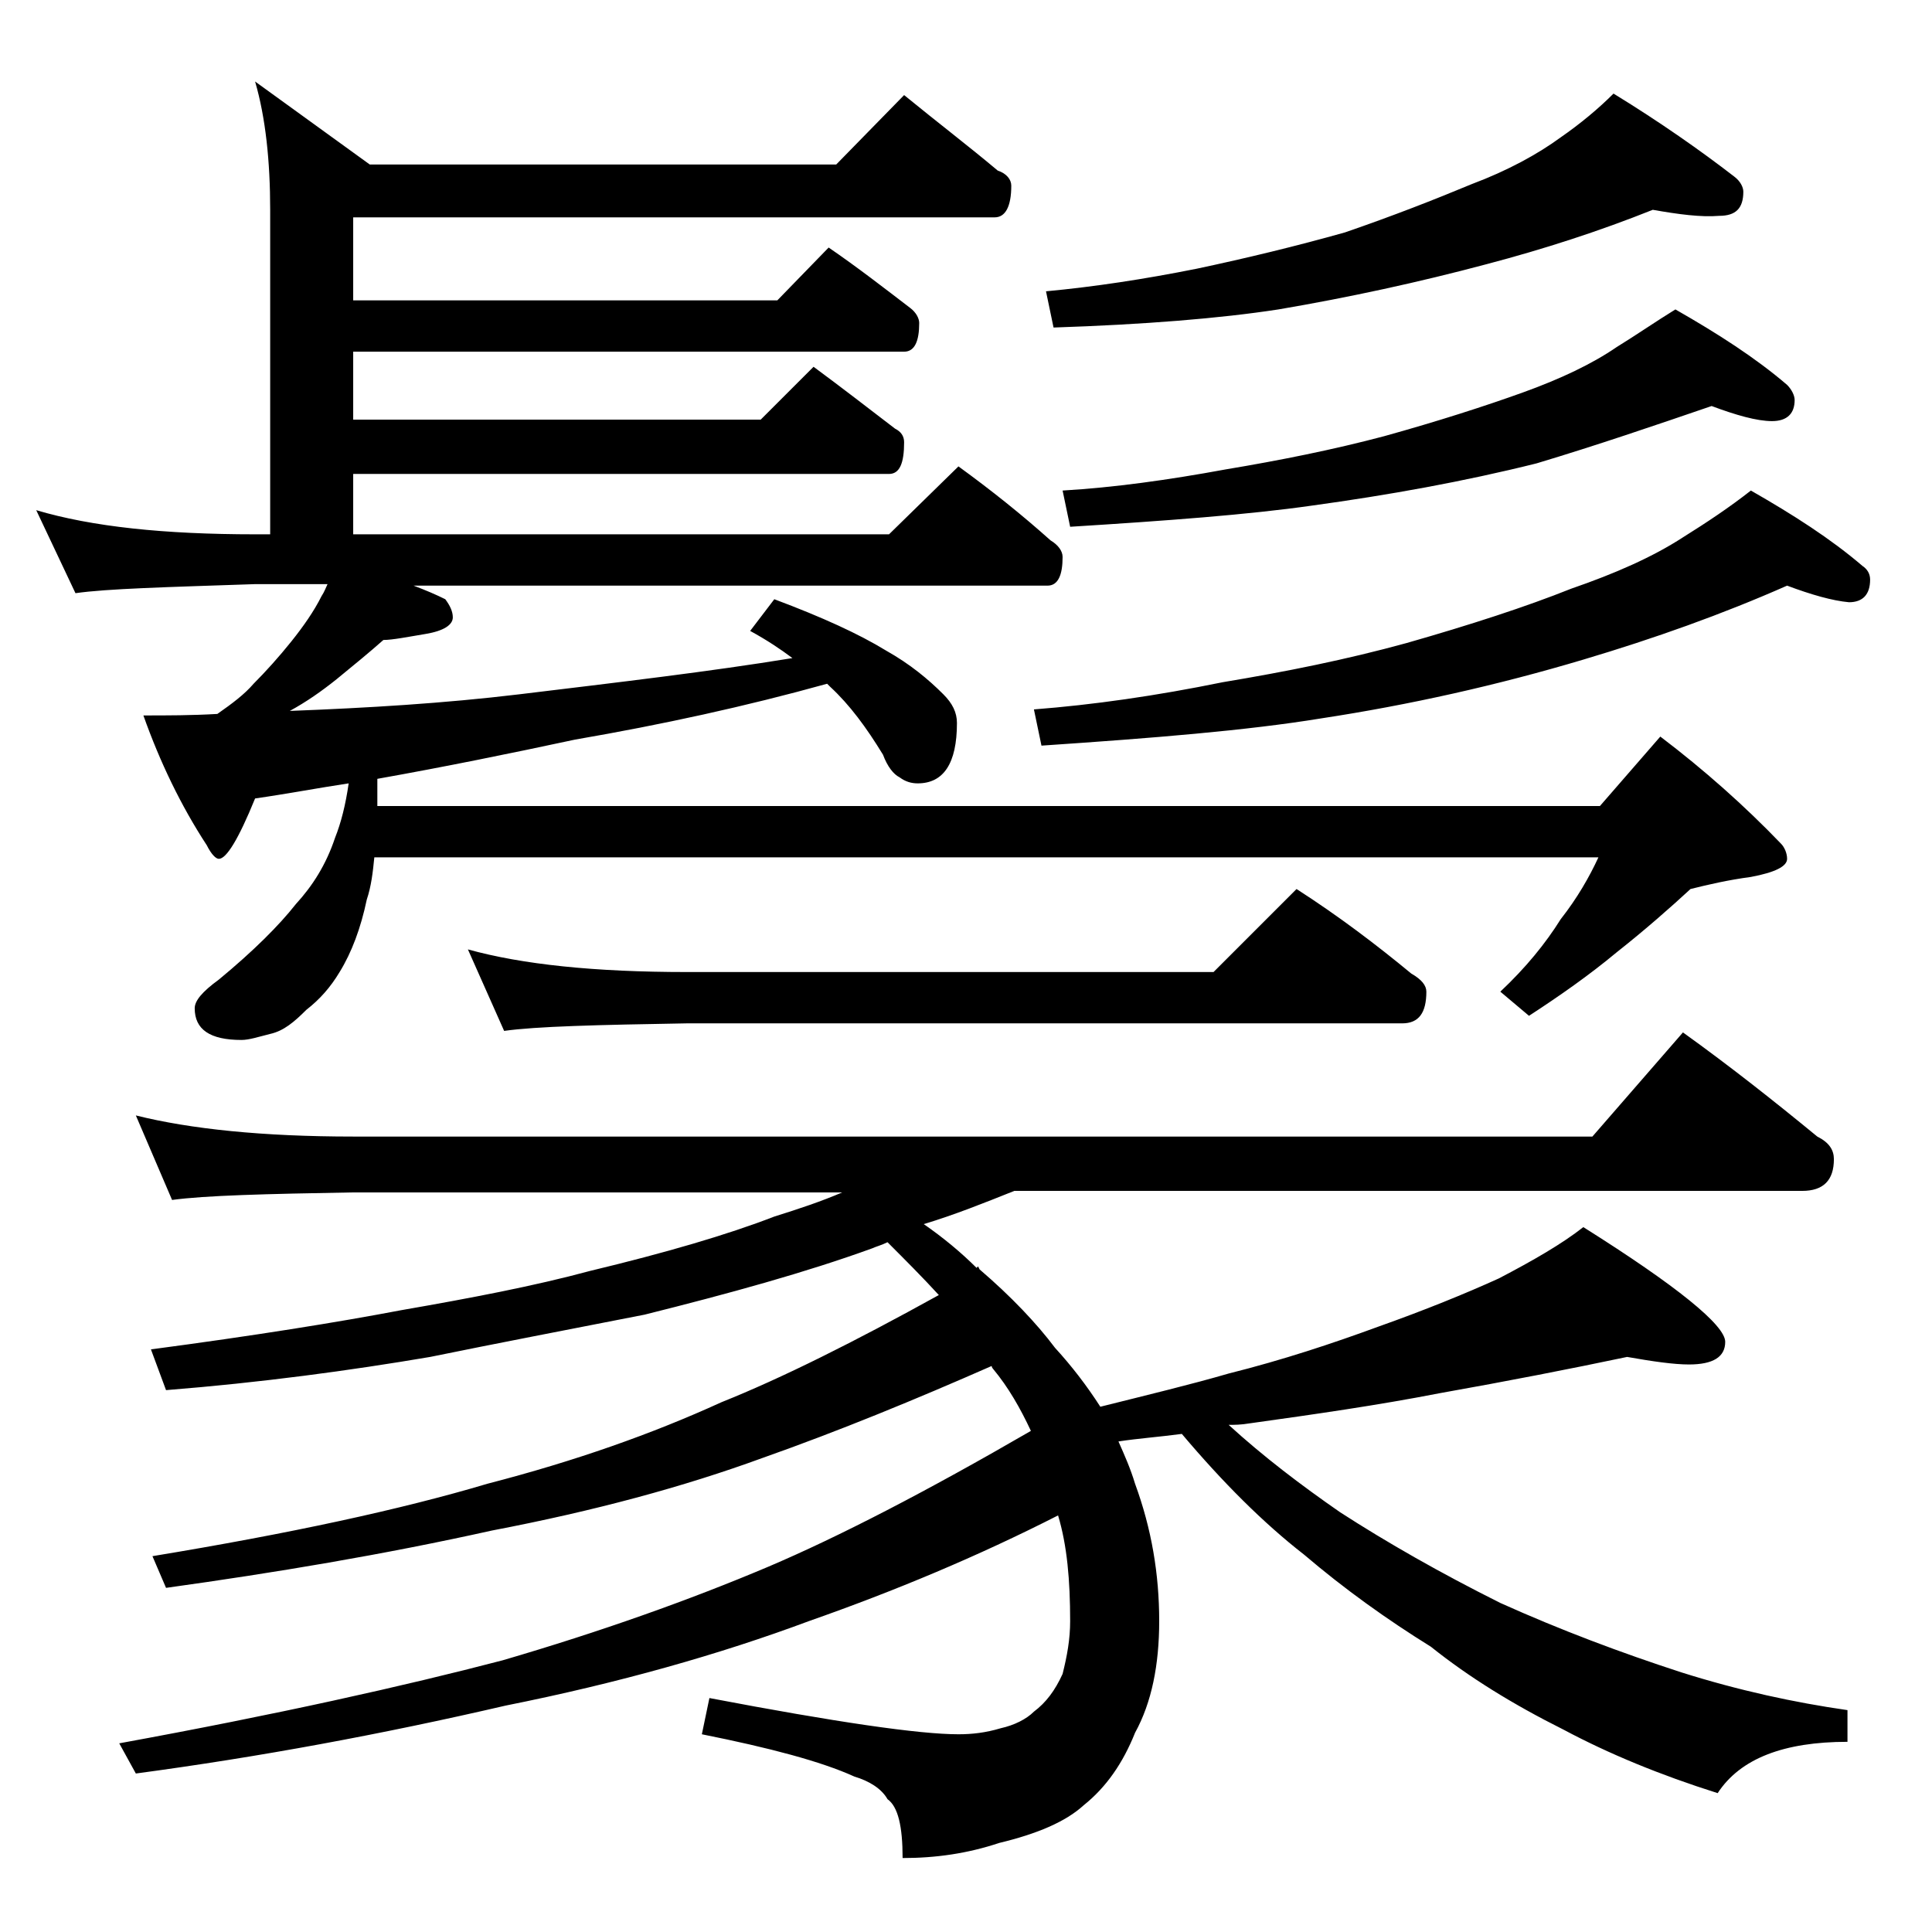 <?xml version="1.0" encoding="utf-8"?>
<!-- Generator: Adobe Illustrator 18.0.0, SVG Export Plug-In . SVG Version: 6.00 Build 0)  -->
<!DOCTYPE svg PUBLIC "-//W3C//DTD SVG 1.1//EN" "http://www.w3.org/Graphics/SVG/1.1/DTD/svg11.dtd">
<svg version="1.1" id="Layer_1" xmlns="http://www.w3.org/2000/svg" xmlns:xlink="http://www.w3.org/1999/xlink" x="0px" y="0px"
	 viewBox="0 0 128 128" enable-background="new 0 0 128 128" xml:space="preserve">
<path d="M59.9,6.3c2.2,1.8,4.3,3.4,6.2,5c0.6,0.2,0.9,0.6,0.9,1c0,1.4-0.4,2.1-1.1,2.1H23.4v5.5h28.1l3.4-3.5c1.9,1.3,3.7,2.7,5.4,4
	c0.4,0.3,0.6,0.7,0.6,1c0,1.2-0.3,1.9-1,1.9H23.4v4.5h27l3.5-3.5c1.9,1.4,3.7,2.8,5.4,4.1c0.4,0.2,0.6,0.5,0.6,0.9
	c0,1.4-0.3,2.1-1,2.1H23.4v4h35.5l4.6-4.5c2.2,1.6,4.2,3.2,6.1,4.9c0.5,0.3,0.8,0.7,0.8,1.1c0,1.2-0.3,1.9-1,1.9h-42
	c0.8,0.3,1.5,0.6,2.1,0.9c0.3,0.4,0.5,0.8,0.5,1.2c0,0.5-0.6,0.9-1.8,1.1c-1.2,0.2-2.2,0.4-2.8,0.4c-0.9,0.8-2,1.7-3.1,2.6
	c-1,0.8-2,1.5-3.1,2.1c5.2-0.2,10.2-0.5,15.2-1.1c6.6-0.8,12.6-1.5,18.1-2.4c-0.8-0.6-1.7-1.2-2.8-1.8l1.6-2.1
	c3.2,1.2,5.6,2.3,7.4,3.4c1.6,0.9,2.8,1.9,3.8,2.9c0.6,0.6,0.9,1.2,0.9,1.9c0,2.7-0.9,4-2.6,4c-0.4,0-0.8-0.1-1.2-0.4
	c-0.4-0.2-0.8-0.7-1.1-1.5c-1.1-1.8-2.2-3.3-3.5-4.5l-0.2-0.2C49.4,46.8,43.9,48,38.1,49c-4.2,0.9-8.6,1.8-13.1,2.6v1.8h81l4-4.6
	c2.9,2.2,5.6,4.6,8,7.1c0.2,0.2,0.4,0.6,0.4,1c0,0.5-0.8,0.9-2.4,1.2c-1.5,0.2-2.8,0.5-4,0.8c-1.3,1.2-3,2.7-4.9,4.2
	c-1.8,1.5-3.8,2.9-5.8,4.2l-1.9-1.6c1.7-1.6,3-3.2,4-4.8c1.1-1.4,1.9-2.8,2.5-4.1H24.8c-0.1,1-0.2,1.9-0.5,2.8
	c-0.4,1.9-1,3.5-1.8,4.8c-0.6,1-1.3,1.8-2.2,2.5c-0.8,0.8-1.5,1.4-2.4,1.6c-0.8,0.2-1.4,0.4-1.9,0.4c-2.1,0-3.1-0.7-3.1-2.1
	c0-0.5,0.5-1.1,1.6-1.9c2.3-1.9,4-3.6,5.1-5c1.1-1.2,2-2.6,2.6-4.4c0.4-1,0.7-2.2,0.9-3.6c-2,0.3-4.1,0.7-6.2,1
	c-1.1,2.7-1.9,4-2.4,4c-0.2,0-0.5-0.3-0.8-0.9c-1.7-2.6-3.1-5.5-4.2-8.6c1.6,0,3.2,0,4.9-0.1c1-0.7,1.8-1.3,2.4-2
	c0.8-0.8,1.7-1.8,2.5-2.8c0.8-1,1.5-2,2-3c0.2-0.3,0.3-0.6,0.4-0.8h-4.8C11,38.9,7.1,39,5,39.3l-2.6-5.5c3.7,1.1,8.5,1.6,14.5,1.6h1
	V13.9c0-3.2-0.3-6.1-1-8.5l7.6,5.5h30.9L59.9,6.3z M9,73.9c3.6,0.9,8.4,1.4,14.4,1.4h82.1l6-6.9c3.2,2.3,6.1,4.6,8.9,6.9
	c0.8,0.4,1.1,0.9,1.1,1.5c0,1.4-0.7,2.1-2.1,2.1H67.2c-2,0.8-4,1.6-6,2.2c1.3,0.9,2.5,1.9,3.5,2.9l0.1-0.1l0.1,0.2
	c2.1,1.8,3.8,3.6,5,5.2c1.1,1.2,2.1,2.5,3,3.9c3.2-0.8,6.1-1.5,8.5-2.2c3.6-0.9,6.9-2,9.9-3.1c3.1-1.1,5.8-2.2,8-3.2
	c2.3-1.2,4.2-2.3,5.6-3.4c6.2,3.9,9.4,6.5,9.4,7.6c0,1-0.8,1.5-2.4,1.5c-1,0-2.4-0.2-4.1-0.5c-3.8,0.8-7.9,1.6-12.4,2.4
	c-4.1,0.8-8.3,1.4-12.6,2c-0.6,0.1-1,0.1-1.4,0.1c2.3,2.1,4.8,4,7.4,5.8c3.1,2,6.6,4,10.6,6c4,1.8,8,3.3,12,4.6
	c3.8,1.2,7.5,2,11,2.5v2.1c-4.2,0-7.1,1.1-8.6,3.4c-3.8-1.2-7.2-2.6-10.2-4.2c-3.4-1.7-6.3-3.5-8.8-5.5c-2.9-1.8-5.7-3.8-8.4-6.1
	c-2.7-2.1-5.4-4.8-8.1-8c-1.5,0.2-2.9,0.3-4.2,0.5c0.4,0.9,0.8,1.8,1.1,2.8c1.1,3,1.6,6,1.6,9.1c0,2.9-0.5,5.4-1.6,7.4
	c-0.8,2-1.9,3.6-3.4,4.8c-1.2,1.1-3.1,1.9-5.6,2.5c-2.1,0.7-4.2,1-6.4,1c0-2.1-0.3-3.4-1-3.9c-0.4-0.7-1.2-1.2-2.2-1.5
	c-2.2-1-5.6-1.9-10.1-2.8l0.5-2.4c8.4,1.6,13.9,2.4,16.5,2.4c0.9,0,1.8-0.1,2.8-0.4c0.9-0.2,1.7-0.6,2.2-1.1
	c0.8-0.6,1.4-1.4,1.9-2.5c0.3-1.2,0.5-2.3,0.5-3.5c0-2.7-0.2-5-0.8-7c-5.3,2.7-10.8,5-16.5,7c-5.9,2.2-12.6,4.1-20.1,5.6
	c-8.2,1.9-16.3,3.4-24.5,4.5l-1.1-2c10.4-1.9,18.9-3.8,25.4-5.5c6.5-1.9,12.4-4,17.6-6.2c4.7-2,10.5-5,17.4-9
	c-0.7-1.5-1.5-2.9-2.5-4.1c-0.1-0.1-0.1-0.2-0.1-0.2c-5,2.2-10.1,4.3-15.2,6.1c-5.2,1.9-11.1,3.5-17.9,4.8
	c-7.2,1.6-14.4,2.8-21.6,3.8l-0.9-2.1c9.1-1.5,16.5-3.1,22.2-4.8c5.8-1.5,10.9-3.3,15.5-5.4c4-1.6,8.8-4,14.4-7.1
	c-1.1-1.2-2.2-2.3-3.4-3.5c-0.4,0.2-0.8,0.3-1,0.4c-4.4,1.6-9.5,3-15.1,4.4c-5.1,1-9.8,1.9-14.2,2.8c-5.3,0.9-11.2,1.7-17.5,2.2
	L10,89.4c6.8-0.9,12.4-1.8,16.6-2.6c4.6-0.8,8.8-1.6,12.5-2.6c5-1.2,9.1-2.4,12.2-3.6c1.6-0.5,3.1-1,4.5-1.6H23.4
	c-5.8,0.1-9.8,0.2-12,0.5L9,73.9z M31,62.9c3.6,1,8.4,1.5,14.5,1.5h34.9l5.5-5.5c2.8,1.8,5.3,3.7,7.6,5.6c0.7,0.4,1,0.8,1,1.2
	c0,1.4-0.5,2.1-1.6,2.1H45.5c-5.9,0.1-10,0.2-12.1,0.5L31,62.9z M118.4,38.8c-4.3,1.9-8.8,3.5-13.5,4.9c-5.7,1.7-11.5,3-17.4,3.9
	c-4.9,0.8-11.1,1.3-18.5,1.8l-0.5-2.4c3.9-0.3,8.1-0.9,12.5-1.8c4.2-0.7,8.2-1.5,12.2-2.6c4.2-1.2,7.9-2.4,10.9-3.6
	c2.9-1,5.4-2.1,7.4-3.4c1.6-1,3.1-2,4.5-3.1c2.8,1.6,5.3,3.2,7.4,5c0.3,0.2,0.5,0.5,0.5,0.9c0,1-0.5,1.5-1.4,1.5
	C121.4,39.8,120,39.4,118.4,38.8z M109.5,13.9c-3.5,1.4-7.2,2.6-11,3.6c-4.5,1.2-9.1,2.2-13.8,3c-3.9,0.6-8.9,1-14.9,1.2l-0.5-2.4
	c3.2-0.3,6.5-0.8,10-1.5c3.3-0.7,6.6-1.5,9.8-2.4c3.2-1.1,6-2.2,8.4-3.2c2.4-0.9,4.4-2,5.9-3.1c1.3-0.9,2.5-1.9,3.5-2.9
	c3.1,1.9,5.8,3.8,8,5.5c0.4,0.3,0.6,0.7,0.6,1c0,1.1-0.5,1.6-1.6,1.6C112.7,14.4,111.2,14.2,109.5,13.9z M113.4,26.9
	c-3.8,1.3-7.6,2.6-11.6,3.8c-4.8,1.2-9.8,2.1-14.9,2.8c-4.2,0.6-9.6,1-16,1.4l-0.5-2.4c3.4-0.2,7-0.7,10.8-1.4
	c3.6-0.6,7.1-1.3,10.5-2.2c3.6-1,6.7-2,9.2-2.9c2.5-0.9,4.6-1.9,6.2-3c1.3-0.8,2.6-1.7,3.9-2.5c2.8,1.6,5.3,3.2,7.4,5
	c0.3,0.3,0.5,0.7,0.5,1c0,0.9-0.5,1.4-1.5,1.4S115,27.5,113.4,26.9z"/>
</svg>
